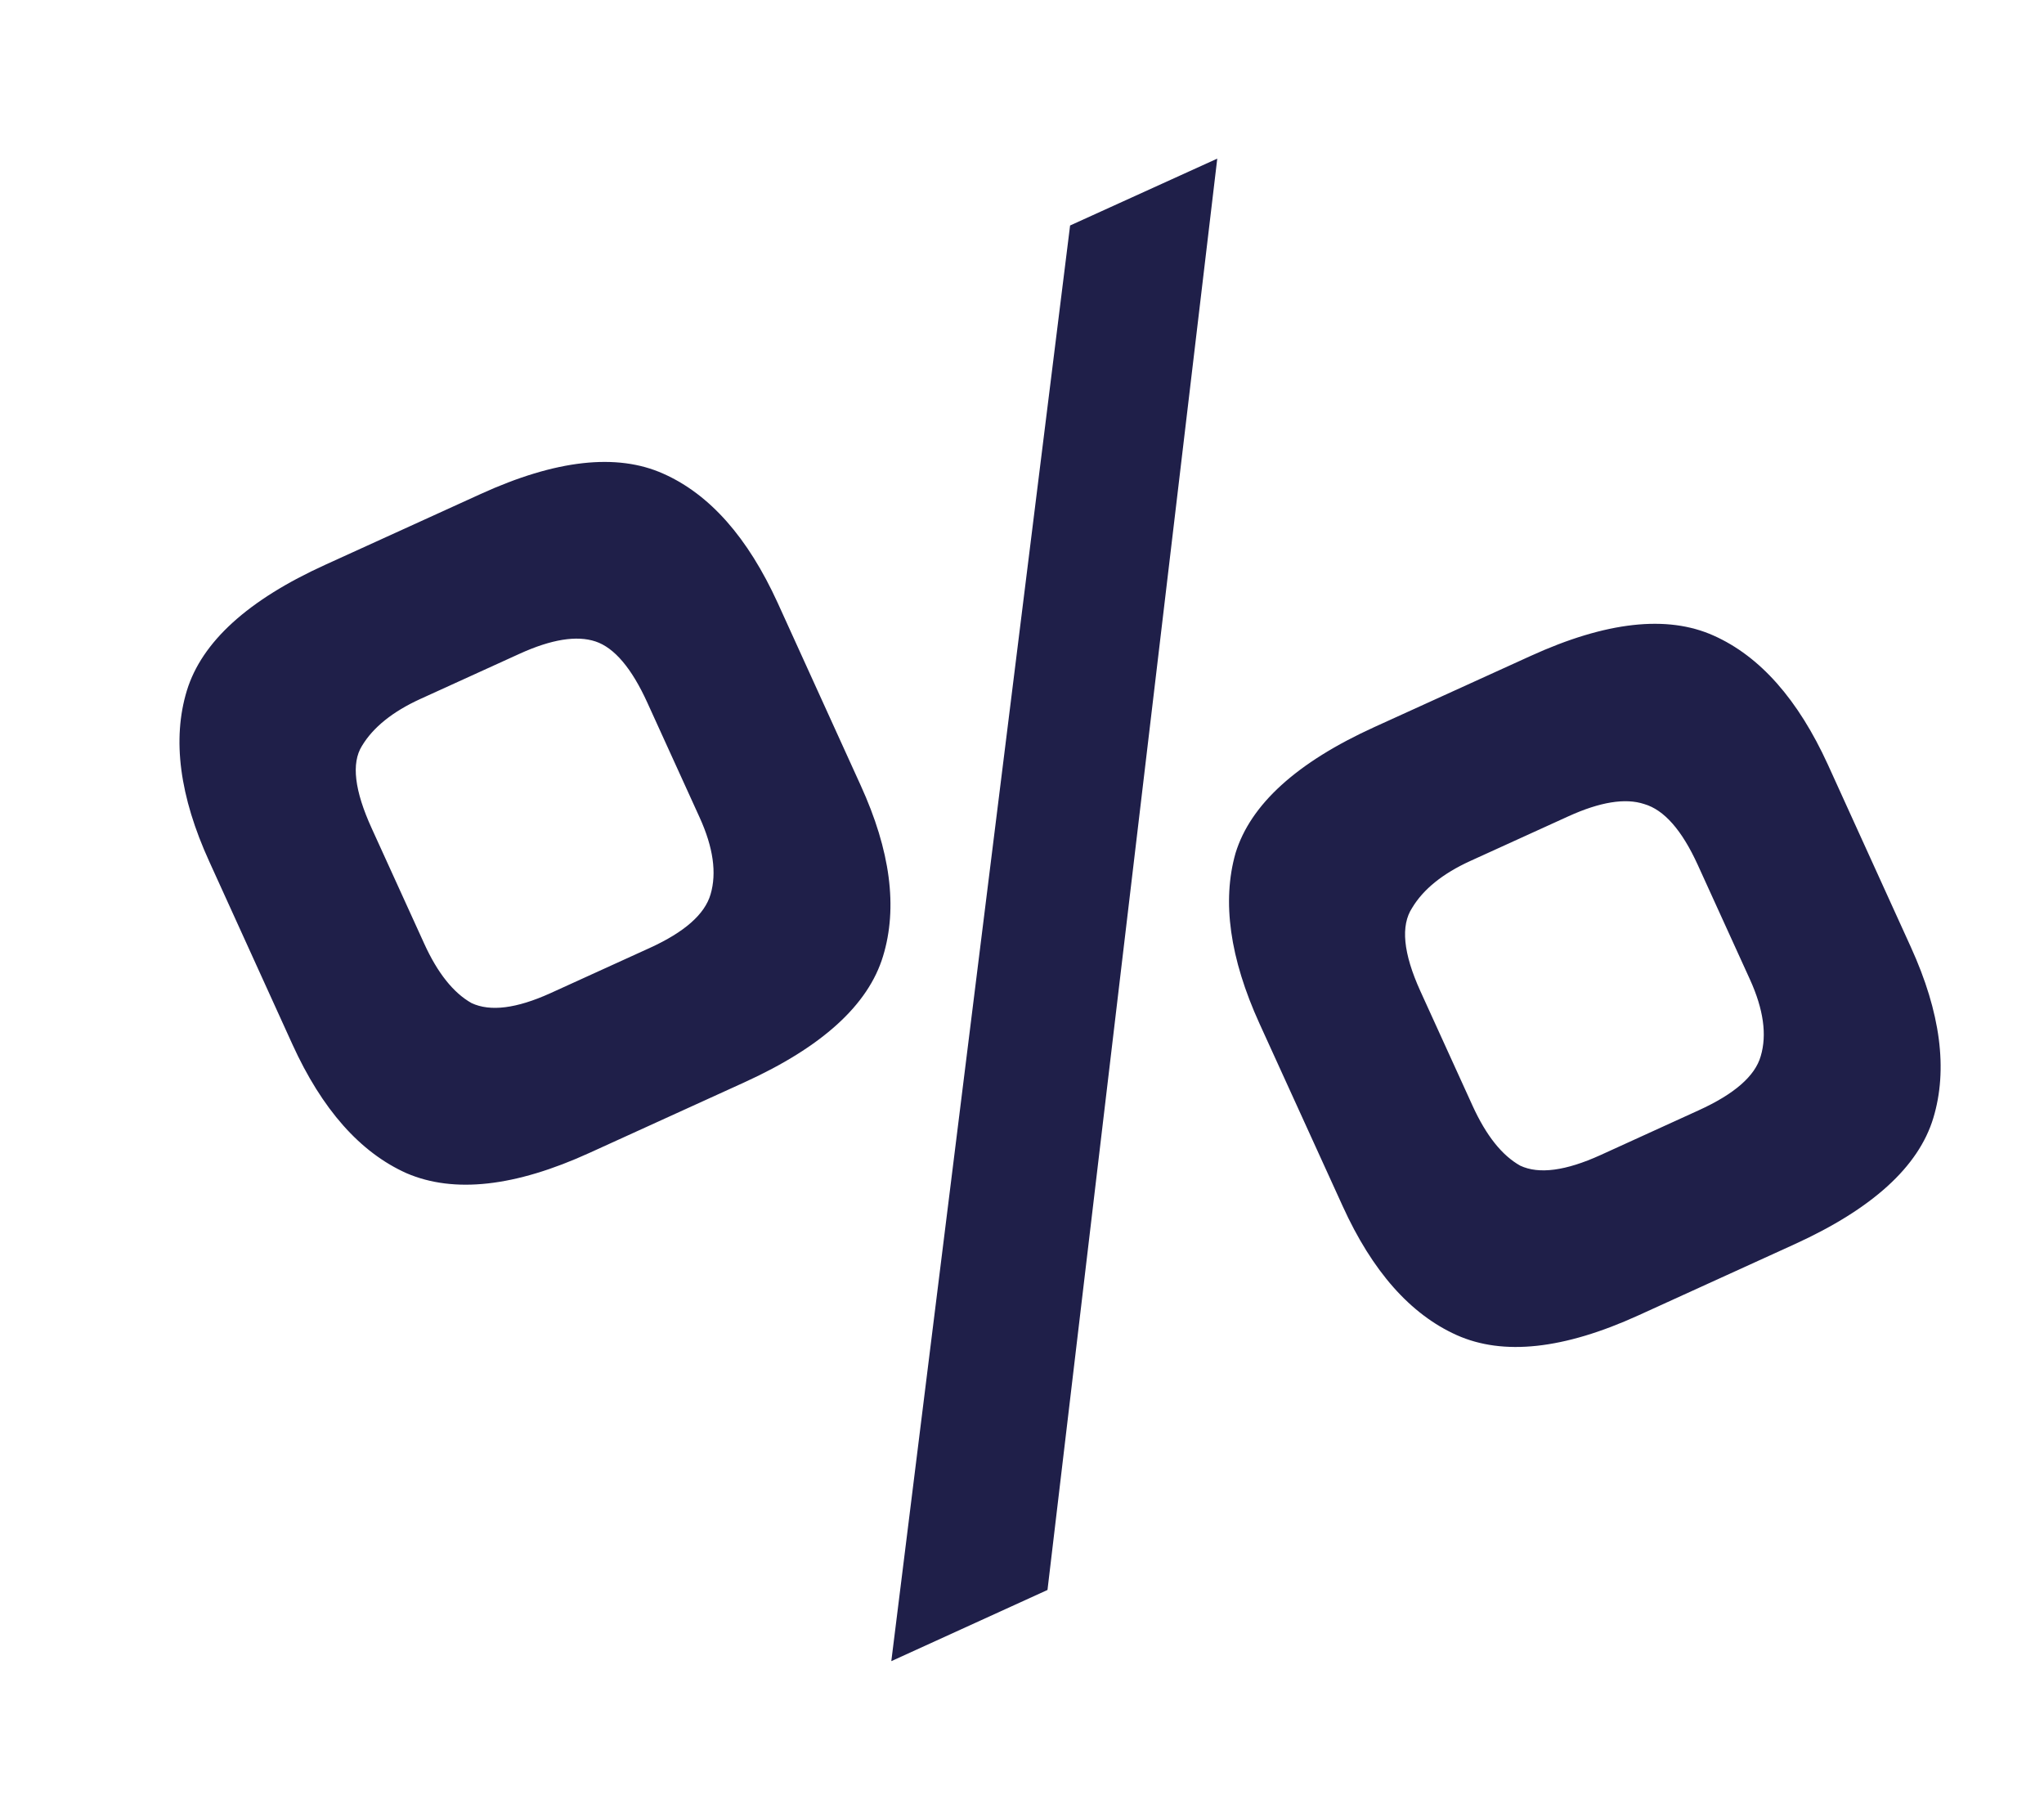 <svg width="17" height="15" viewBox="0 0 17 15" fill="none" xmlns="http://www.w3.org/2000/svg">
<path d="M7.413 13.813L8.9 1.875L10.124 1.319L8.712 13.221L7.413 13.813ZM4.904 9.586C4.284 9.869 3.776 9.925 3.382 9.756C2.995 9.583 2.678 9.225 2.431 8.682L1.741 7.165C1.493 6.622 1.431 6.147 1.554 5.743C1.678 5.338 2.062 4.988 2.708 4.695L3.995 4.109C4.623 3.822 5.131 3.766 5.517 3.939C5.904 4.111 6.22 4.47 6.468 5.013L7.158 6.53C7.406 7.073 7.468 7.547 7.344 7.952C7.221 8.357 6.837 8.706 6.191 9L4.904 9.586ZM4.577 8.259L5.405 7.882C5.694 7.75 5.862 7.602 5.91 7.436C5.962 7.259 5.932 7.047 5.82 6.8L5.385 5.845C5.254 5.556 5.109 5.386 4.953 5.334C4.796 5.282 4.586 5.316 4.322 5.436L3.494 5.813C3.265 5.918 3.103 6.048 3.01 6.203C2.921 6.346 2.948 6.574 3.092 6.889L3.527 7.844C3.639 8.091 3.771 8.256 3.922 8.341C4.078 8.414 4.296 8.386 4.577 8.259ZM13.626 10.938C13.006 11.22 12.503 11.275 12.116 11.102C11.73 10.929 11.413 10.571 11.166 10.027L10.475 8.511C10.228 7.968 10.162 7.495 10.276 7.094C10.4 6.69 10.784 6.34 11.43 6.046L12.729 5.455C13.358 5.168 13.866 5.112 14.252 5.285C14.638 5.457 14.955 5.816 15.203 6.359L15.893 7.876C16.14 8.419 16.202 8.893 16.079 9.298C15.956 9.703 15.571 10.052 14.926 10.346L13.626 10.938ZM13.311 9.605L14.127 9.233C14.424 9.098 14.597 8.948 14.644 8.782C14.697 8.605 14.667 8.393 14.555 8.146L14.12 7.191C13.988 6.902 13.84 6.734 13.675 6.686C13.518 6.634 13.308 6.668 13.044 6.788L12.229 7.159C11.999 7.264 11.838 7.394 11.745 7.549C11.648 7.696 11.67 7.926 11.813 8.241L12.248 9.196C12.361 9.443 12.492 9.608 12.644 9.693C12.8 9.766 13.022 9.736 13.311 9.605Z" fill="#1F1F49"/>
</svg>
